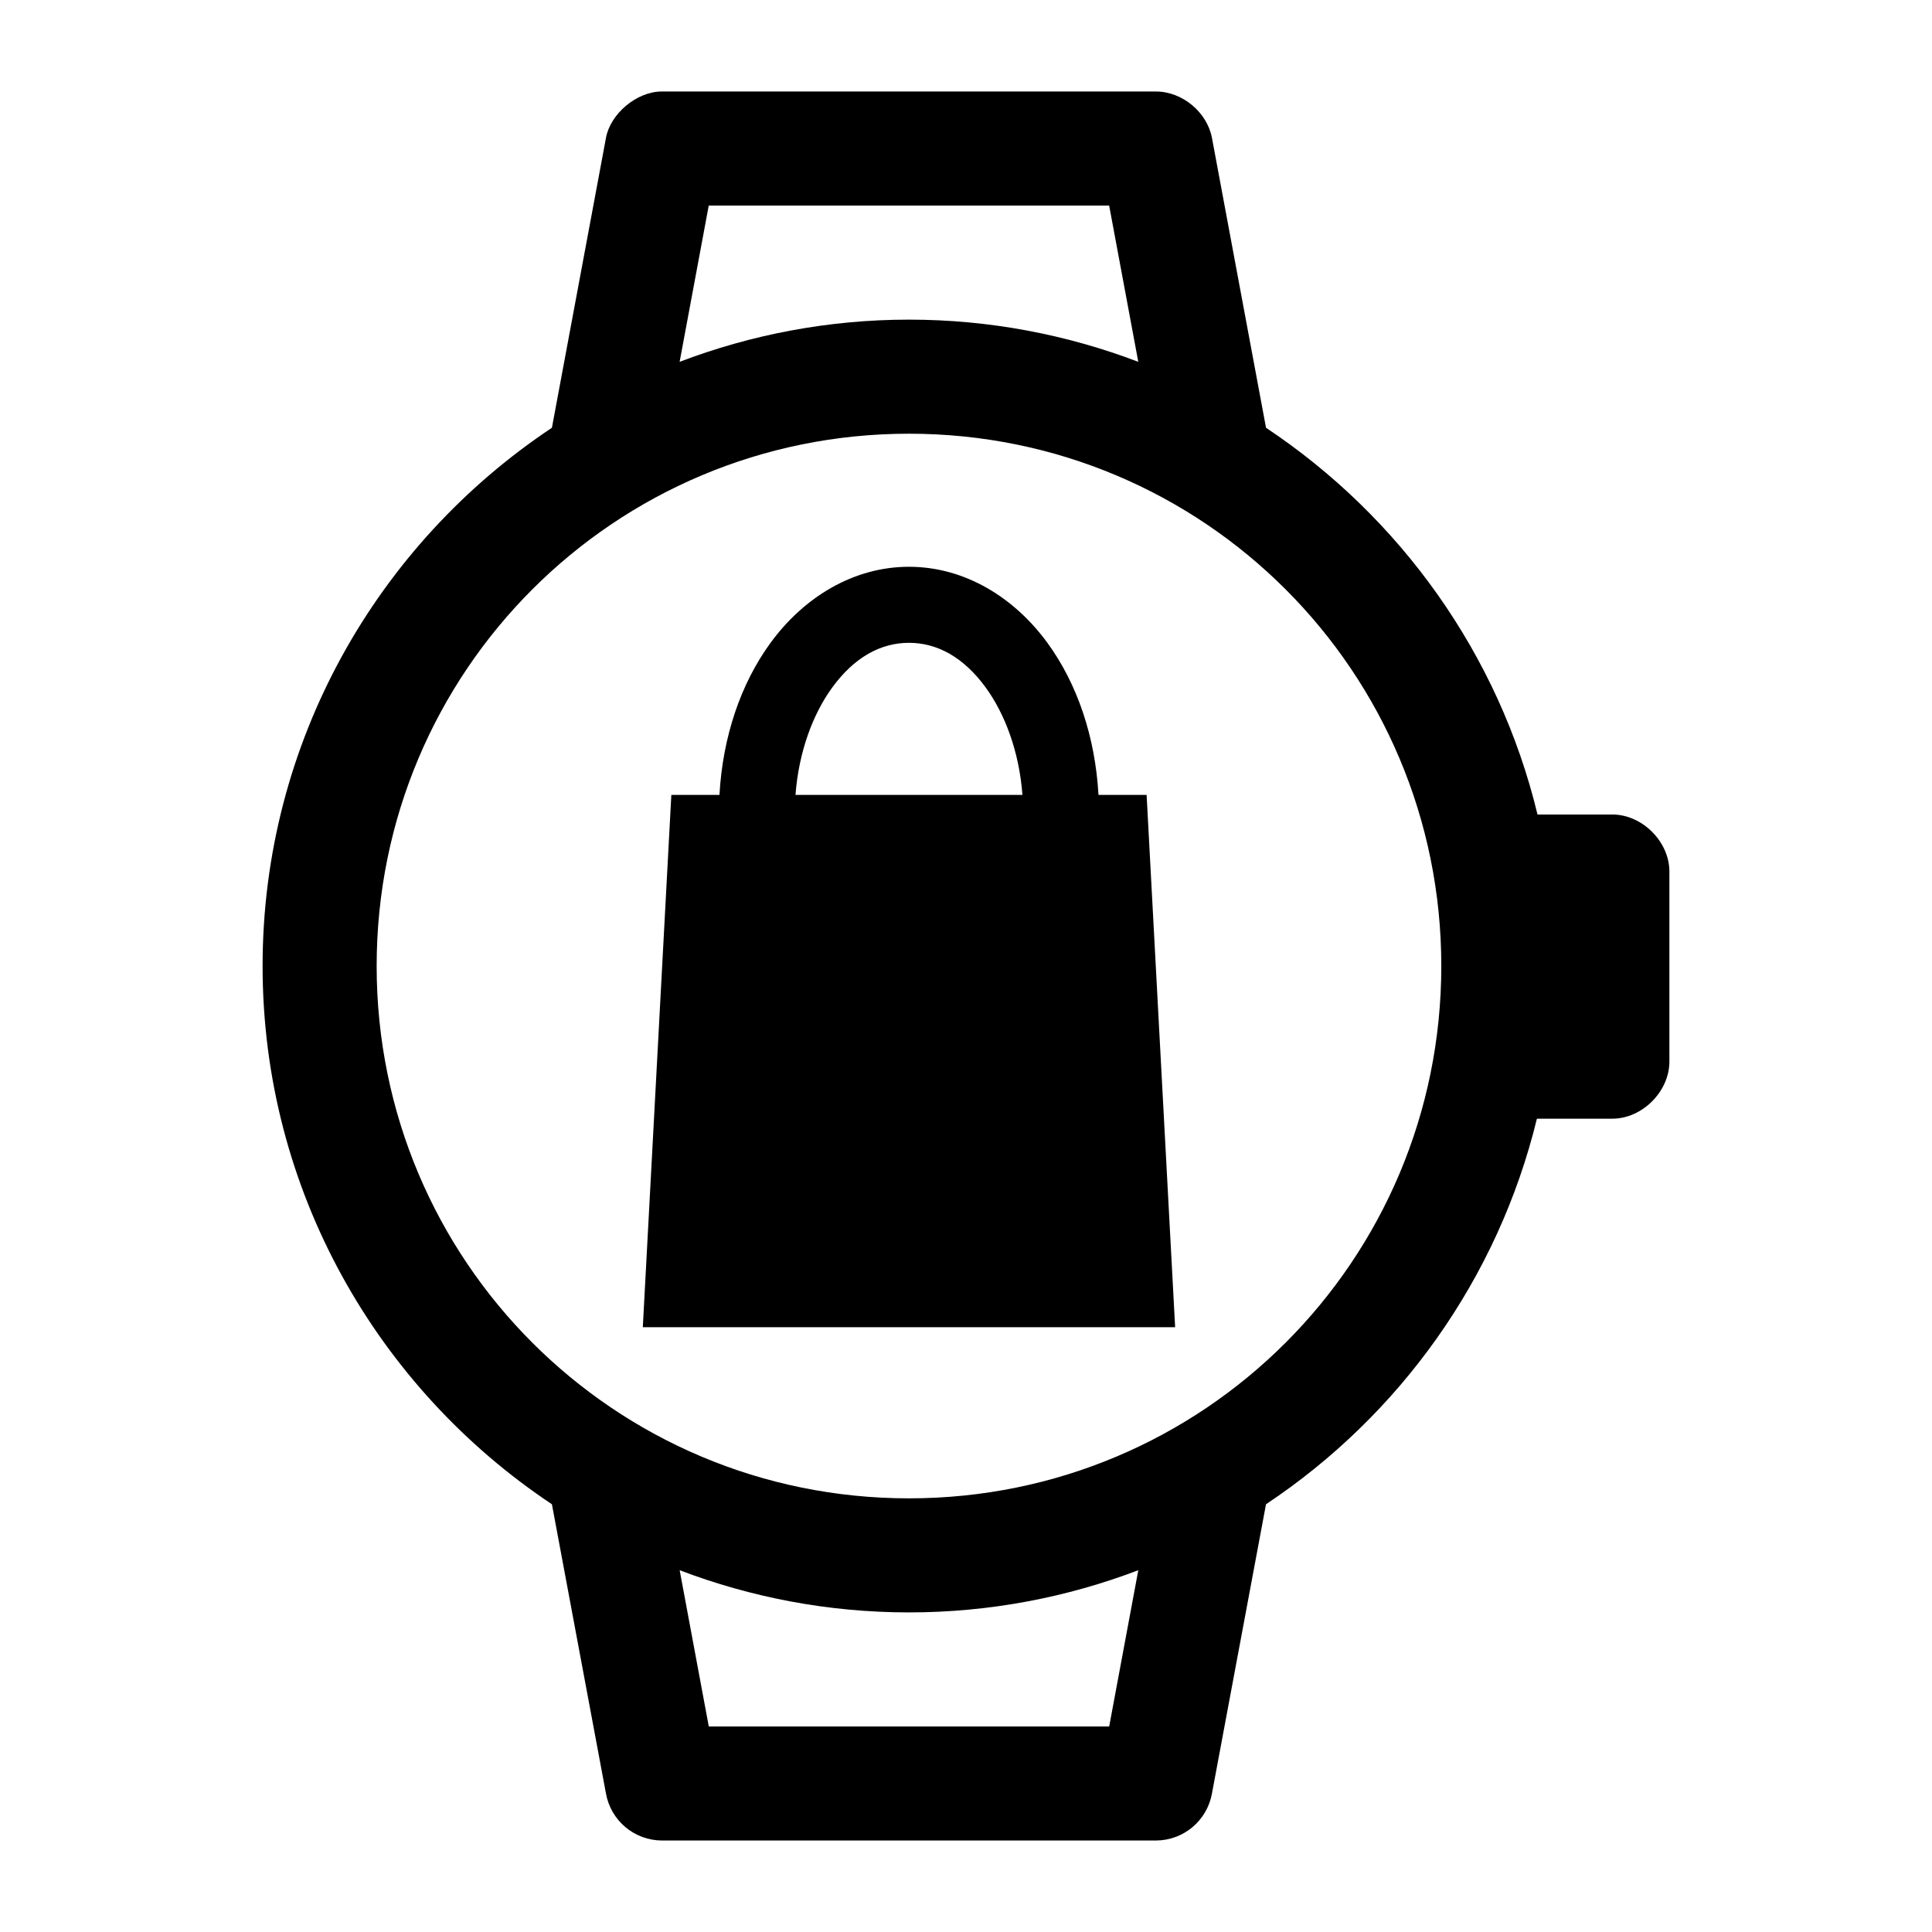 <?xml version="1.0" encoding="UTF-8"?>
<!-- Uploaded to: ICON Repo, www.svgrepo.com, Generator: ICON Repo Mixer Tools -->
<svg fill="#000000" width="800px" height="800px" version="1.1" viewBox="144 144 512 512" xmlns="http://www.w3.org/2000/svg">
 <path d="m319.39 168.25c-6.754-0.004-13.676 6.019-14.801 12.281l-14.328 76.832c-46.168 30.723-76.672 83.172-76.672 142.64 0 59.465 30.508 111.91 76.672 142.64l14.328 76.672c0.625 3.477 2.449 6.621 5.152 8.895 2.703 2.273 6.117 3.527 9.648 3.543h130.99-0.004c3.531-0.016 6.945-1.27 9.648-3.543 2.703-2.273 4.527-5.418 5.152-8.895l14.328-76.672c35.359-23.531 61.477-59.754 71.793-102.18h19.996c7.914 0 15.113-7.199 15.113-15.113v-50.383c0-7.914-7.199-15.113-15.113-15.113h-19.836c-10.258-42.566-36.5-78.898-71.949-102.49l-14.328-76.832c-1.305-6.824-7.852-12.258-14.801-12.281zm12.438 30.23h106.11l7.715 41.406c-18.891-7.195-39.395-11.18-60.773-11.18-21.379 0-41.879 3.984-60.773 11.18l7.715-41.406zm53.059 60.457c78.082 0 141.07 62.984 141.07 141.07s-62.984 141.07-141.07 141.07-141.07-62.984-141.07-141.07 62.984-141.07 141.07-141.07zm0 35.266c-14.832 0-27.941 8.18-36.684 20.152-7.887 10.801-12.676 24.844-13.539 40.305h-12.754l-7.559 141.07h141.07l-7.559-141.07h-12.754c-0.863-15.461-5.652-29.504-13.539-40.305-8.742-11.973-21.852-20.152-36.684-20.152zm0 20.152c7.496 0 14.48 3.824 20.309 11.809 5.102 6.984 8.898 17.004 9.762 28.496h-60.145c0.863-11.492 4.66-21.512 9.762-28.496 5.828-7.981 12.812-11.809 20.309-11.809zm-60.773 245.77c18.891 7.195 39.395 11.18 60.773 11.18 21.379 0 41.879-3.984 60.773-11.18l-7.715 41.406h-106.11l-7.715-41.406z"/>
</svg>